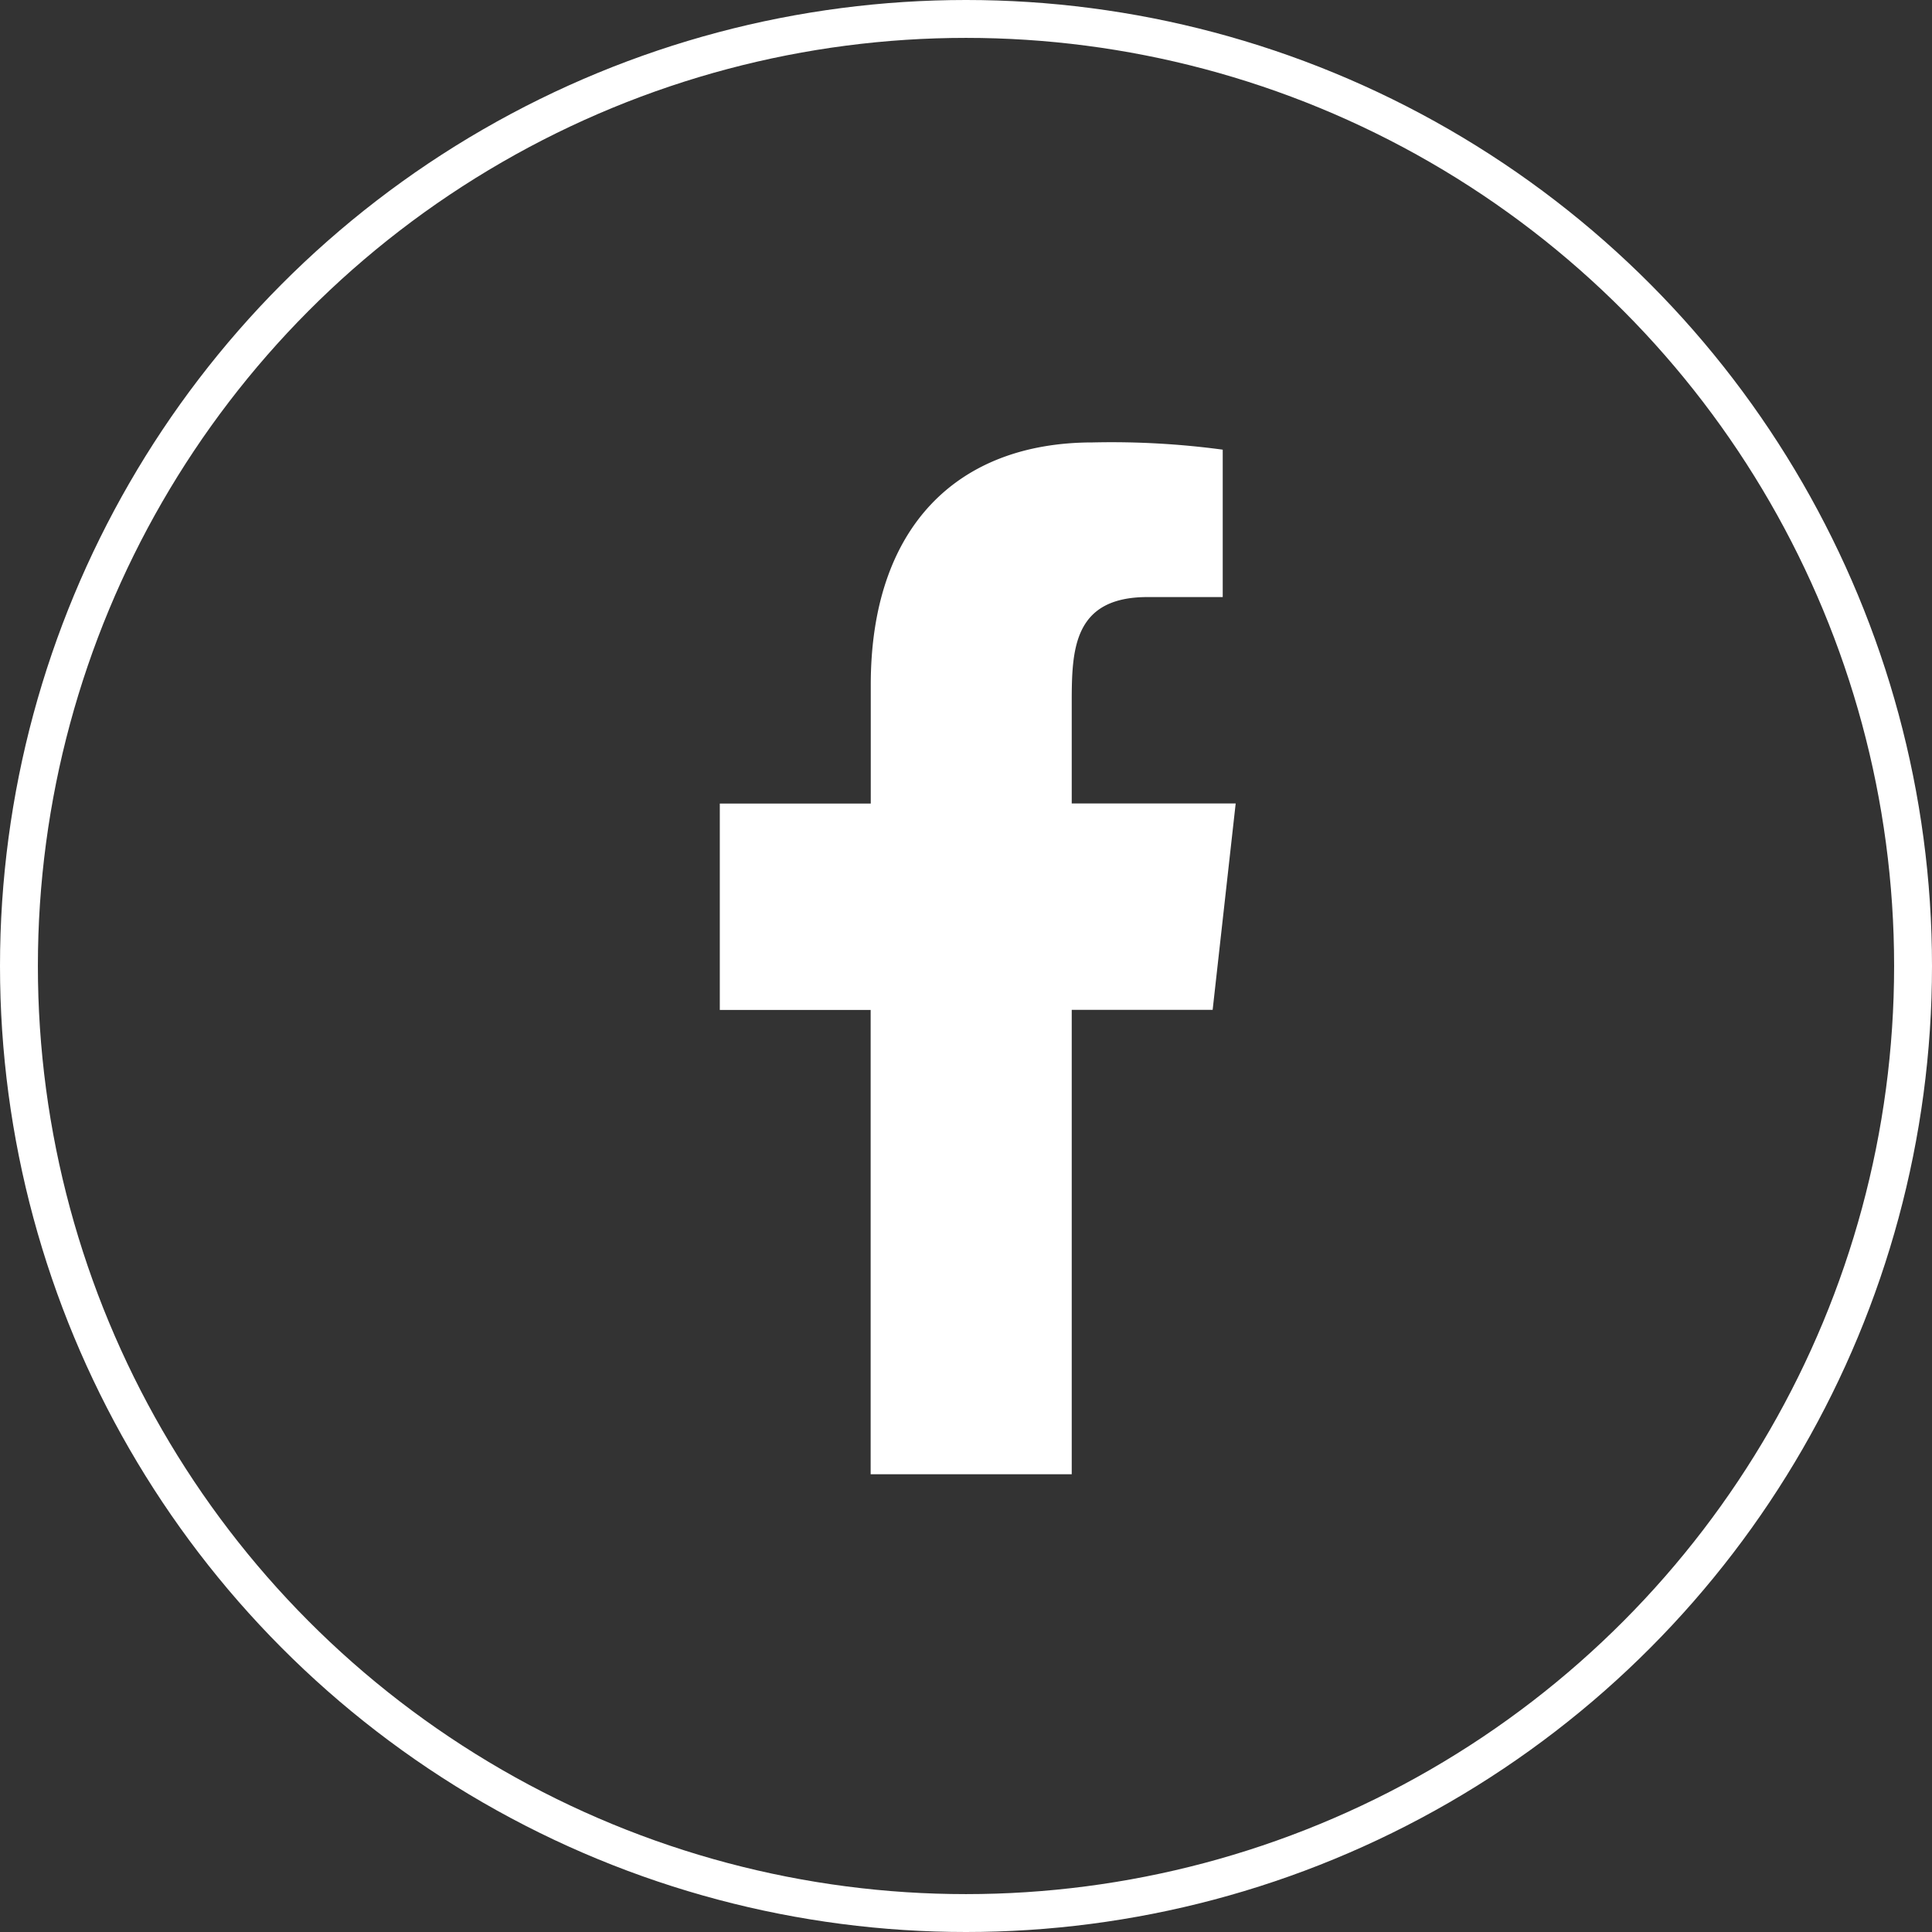 <svg xmlns="http://www.w3.org/2000/svg" width="51" height="51" viewBox="0 0 51 51">
  <rect x="0" y="0" width="51" height="51" fill="#333333" stroke="none"/>
  <g id="download_11_" data-name="download (11)" transform="translate(0.983 0.5)">
    <path id="Path_4798" data-name="Path 4798" d="M21.08,34.346V22.087H24.8l.608-5.448H21.08V13.986c0-1.4.036-2.795,2-2.795h1.986V7.3a21.962,21.962,0,0,0-3.431-.191c-3.6,0-5.86,2.257-5.86,6.4v3.133H11.79v5.448h3.982V34.346Z" transform="translate(6.228 4.07)" fill="#fff"/>
    <circle id="Ellipse_7" data-name="Ellipse 7" cx="25" cy="25" r="25" transform="translate(-0.483 0)" fill="none" stroke="#fff" stroke-width="1"/>
  </g>
</svg>
